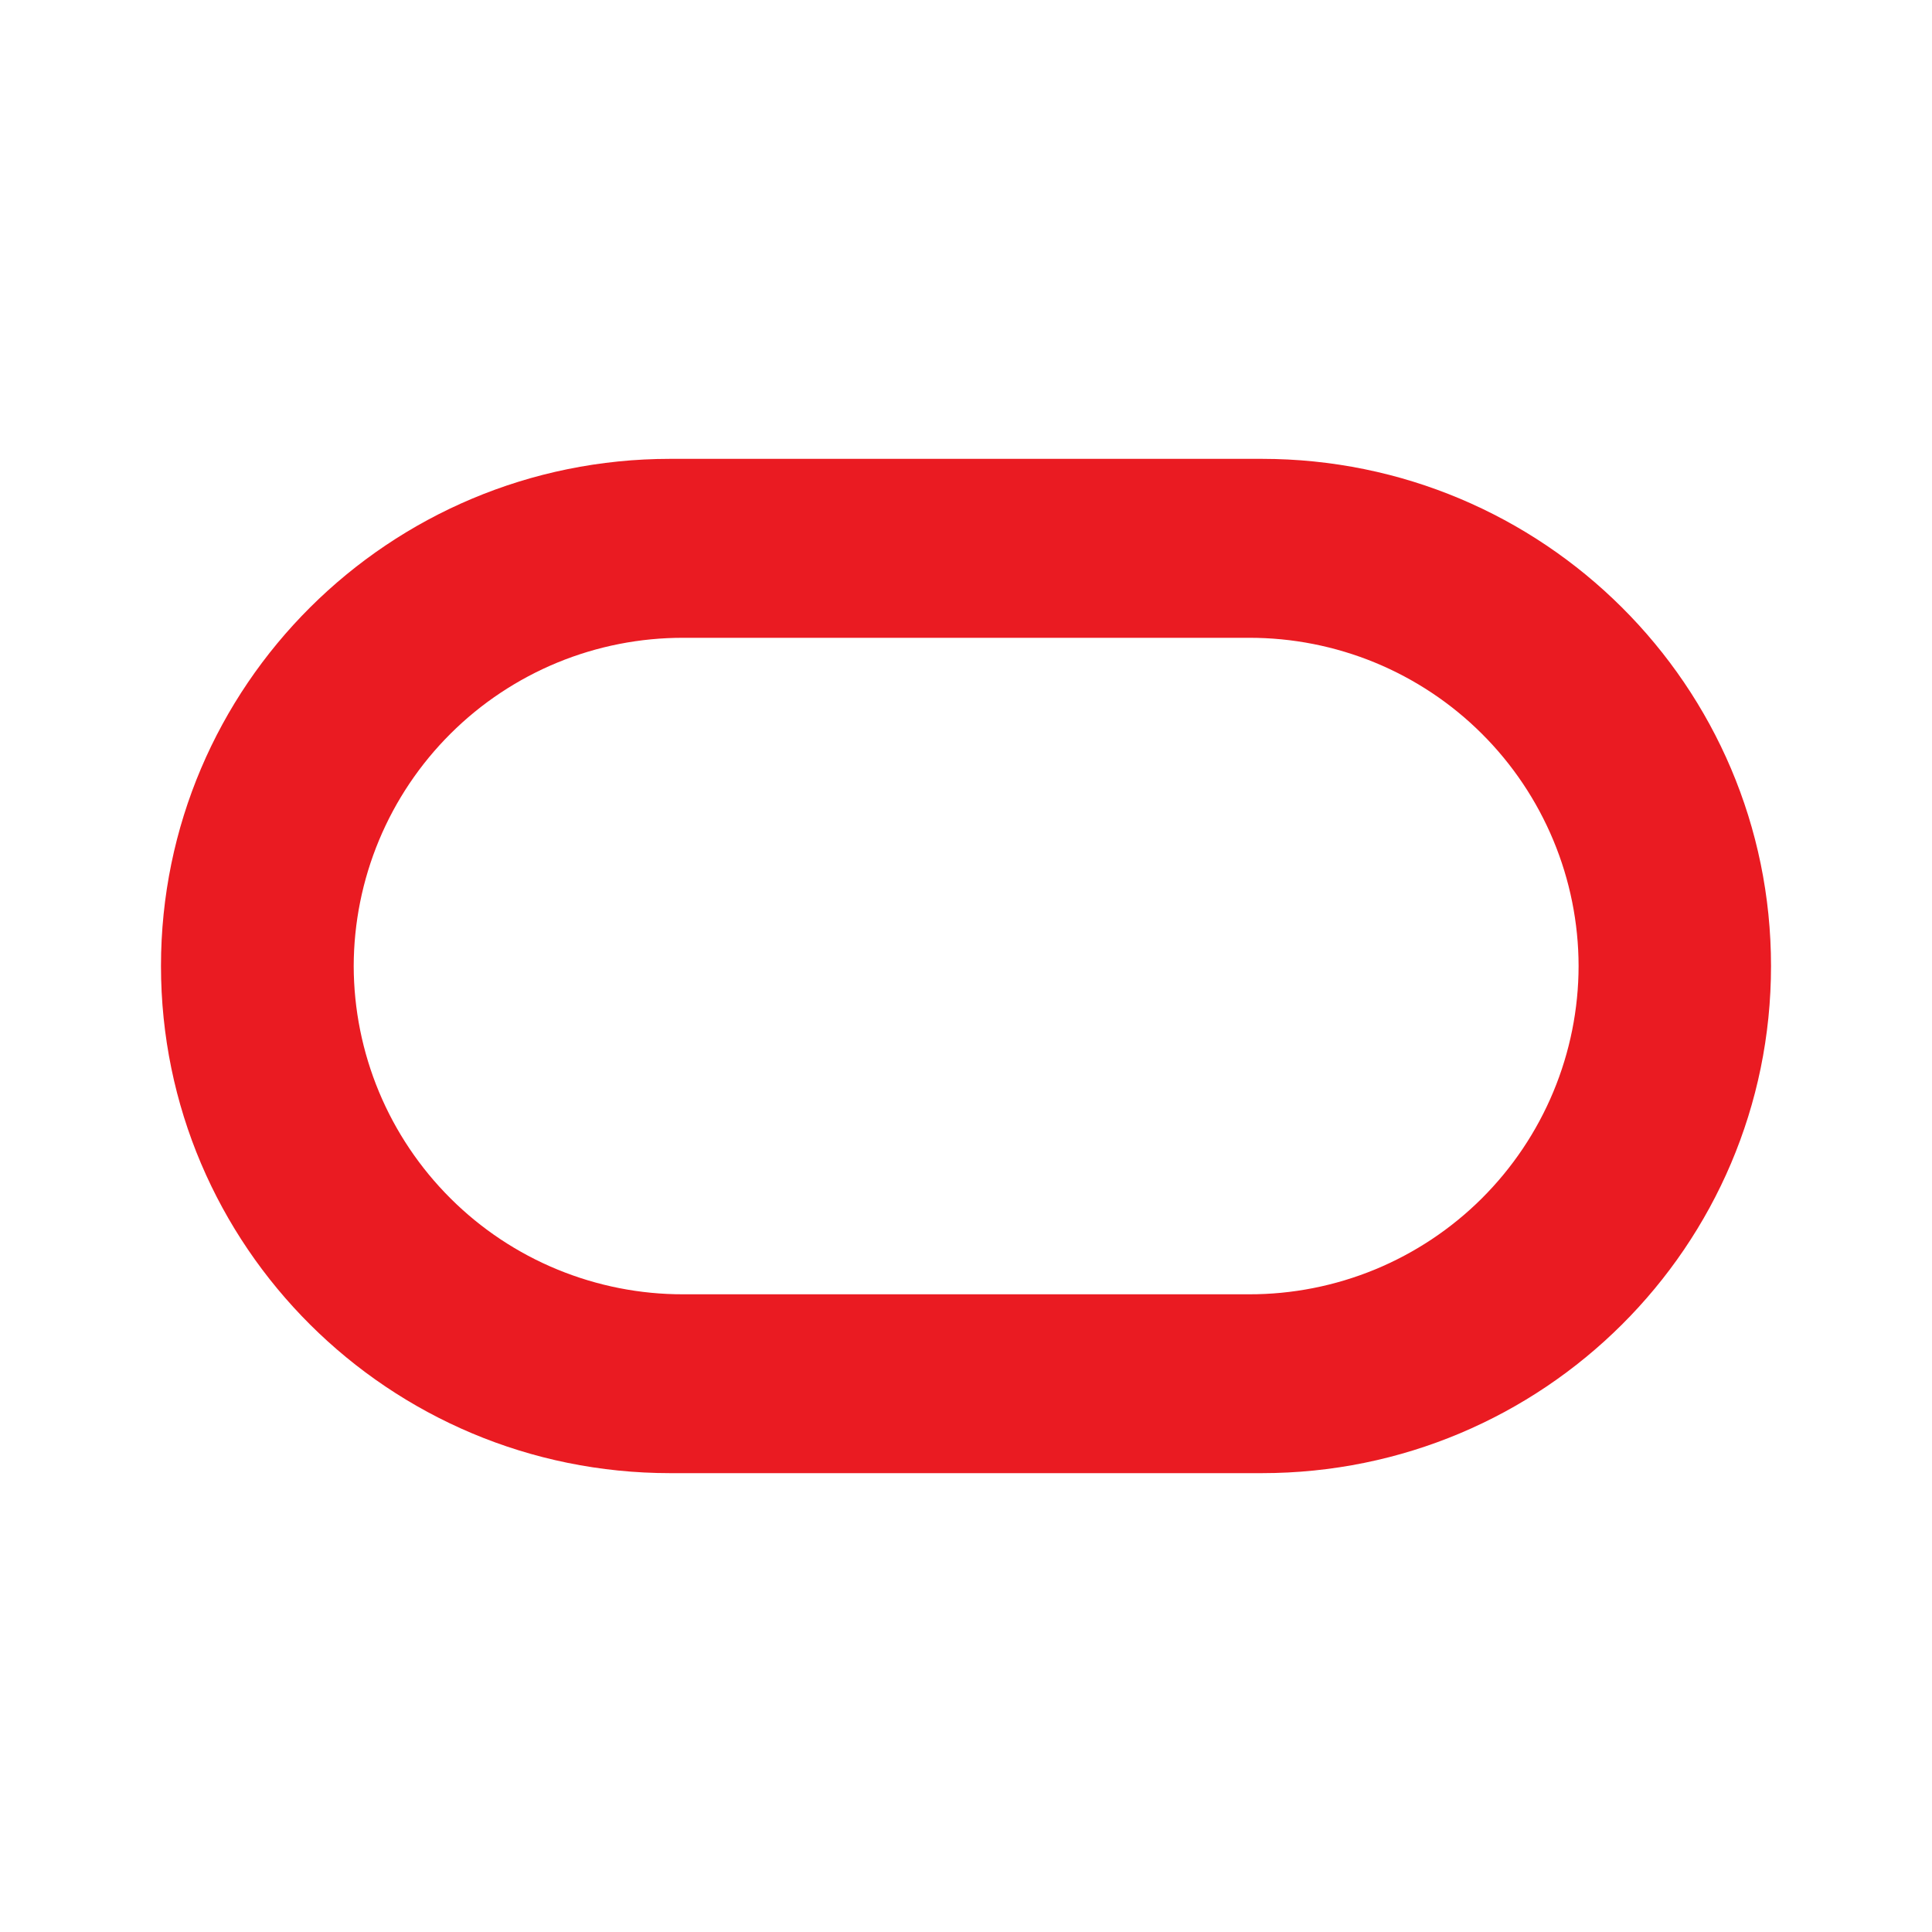 <?xml version="1.0" encoding="utf-8"?>
<svg xmlns="http://www.w3.org/2000/svg" width="40" height="40" viewBox="0 0 40 40" fill="none">
<path fill-rule="evenodd" clip-rule="evenodd" d="M3.333 20C3.333 25.8 8.053 30.5 13.877 30.5H26.123C31.947 30.5 36.667 25.8 36.667 20C36.667 14.2 31.947 9.5 26.123 9.5H13.877C8.053 9.5 3.333 14.2 3.333 20ZM32.683 20C32.682 20.894 32.504 21.78 32.16 22.605C31.816 23.431 31.312 24.181 30.679 24.812C30.045 25.443 29.293 25.943 28.466 26.284C27.639 26.624 26.753 26.799 25.858 26.797H14.148C13.254 26.799 12.368 26.624 11.541 26.284C10.714 25.944 9.962 25.444 9.329 24.813C8.695 24.182 8.191 23.432 7.847 22.607C7.503 21.781 7.325 20.896 7.323 20.002C7.325 19.107 7.503 18.222 7.847 17.396C8.191 16.57 8.695 15.82 9.329 15.189C9.962 14.558 10.715 14.058 11.542 13.717C12.369 13.377 13.255 13.203 14.15 13.205H25.86C26.754 13.203 27.64 13.378 28.467 13.718C29.294 14.059 30.046 14.559 30.679 15.19C31.313 15.821 31.816 16.571 32.16 17.397C32.504 18.222 32.682 19.107 32.683 20.002V20Z" fill="#EA1B22"/>
</svg>